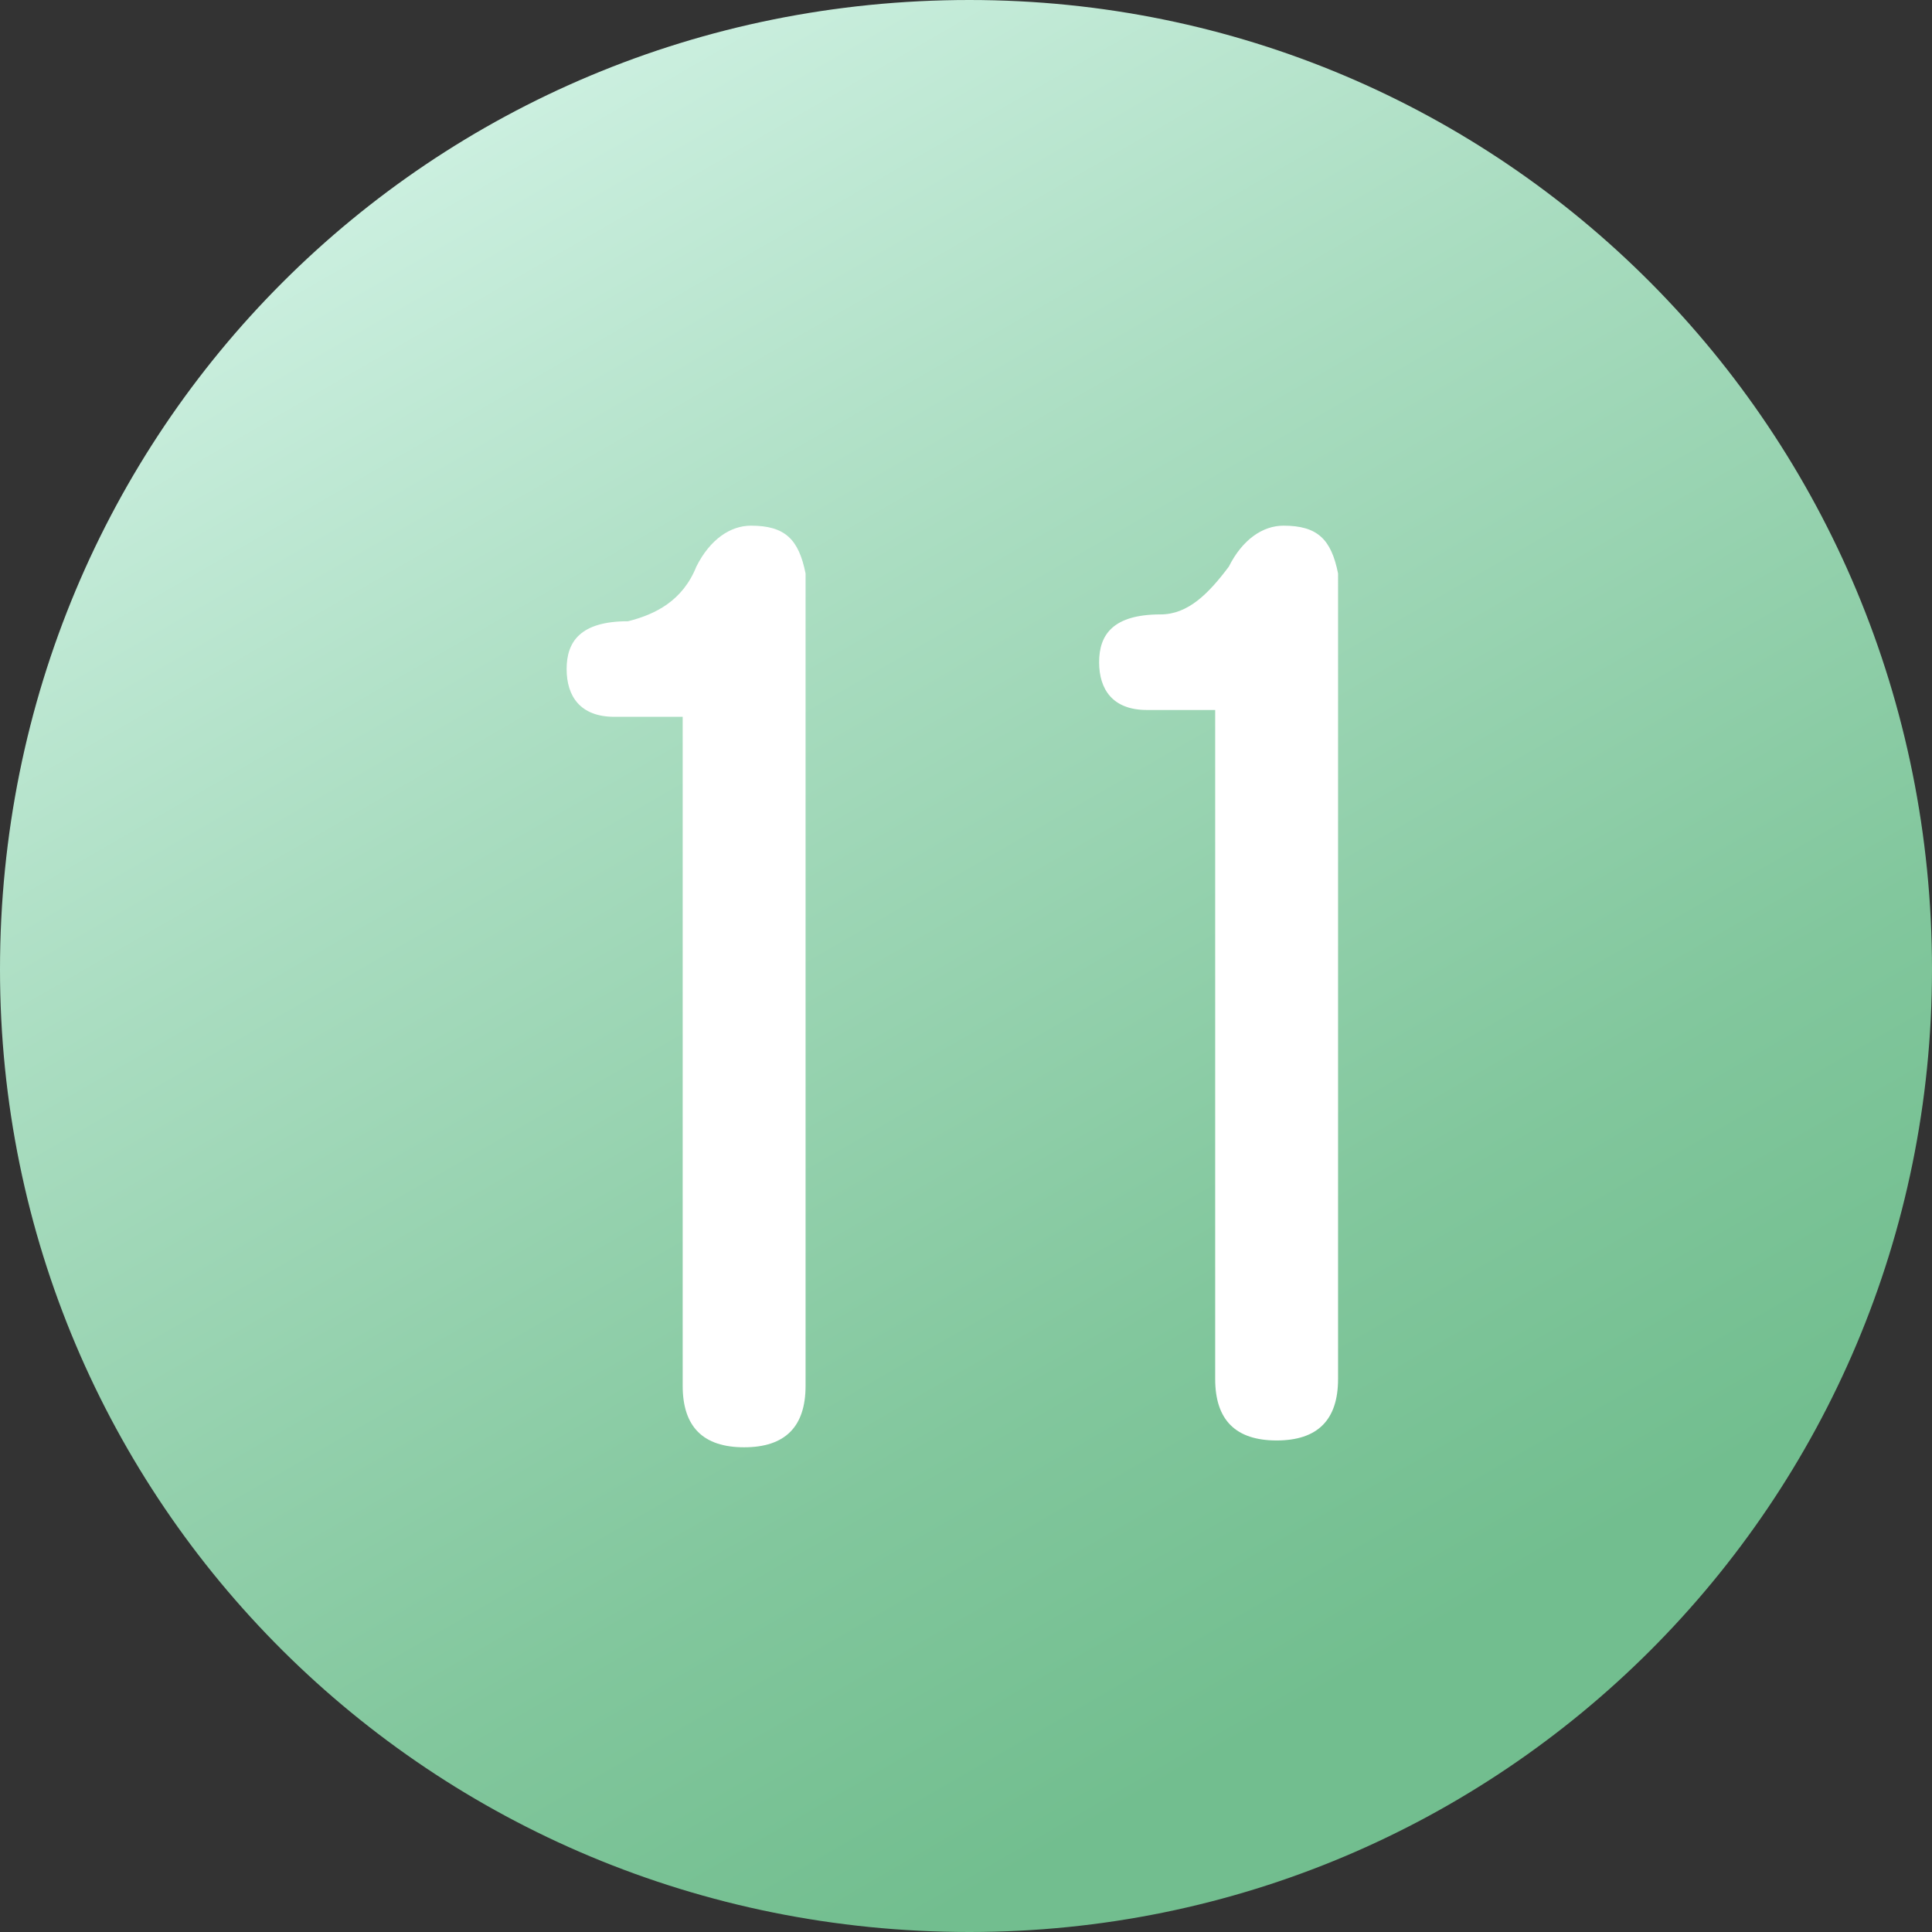 <?xml version="1.0" encoding="utf-8"?>
<!-- Generator: Adobe Illustrator 21.0.0, SVG Export Plug-In . SVG Version: 6.00 Build 0)  -->
<svg version="1.1" id="图层_1" xmlns="http://www.w3.org/2000/svg" xmlns:xlink="http://www.w3.org/1999/xlink" x="0px" y="0px"
	 viewBox="0 0 28.3 28.3" style="enable-background:new 0 0 28.3 28.3;" xml:space="preserve">
<rect x="0" y="0" width="28.3" height="28.3" fill="#333333" stroke="none"/>
<style type="text/css">
	.st0{fill:url(#SVGID_1_);}
	.st1{fill:#FFFFFF;}
</style>
<linearGradient id="SVGID_1_" gradientUnits="userSpaceOnUse" x1="21.248" y1="26.457" x2="7.082" y2="1.919">
	<stop  offset="8.064516e-02" style="stop-color:#72BE8F"/>
	<stop  offset="0.293" style="stop-color:#82C79D"/>
	<stop  offset="0.703" style="stop-color:#AADDC1"/>
	<stop  offset="1" style="stop-color:#CBEFDF"/>
</linearGradient>
<path class="st0" d="M14.2,28.3L14.2,28.3C6.3,28.3,0,22,0,14.2l0,0C0,6.3,6.3,0,14.2,0l0,0C22,0,28.3,6.3,28.3,14.2l0,0
	C28.3,22,22,28.3,14.2,28.3z"/>
<g>
	<g>
		<path class="st1" d="M18.8,7.7c-0.3,0-0.6,0.2-0.8,0.6c-0.3,0.4-0.6,0.7-1,0.7c-0.7,0-0.9,0.3-0.9,0.7c0,0.4,0.2,0.7,0.7,0.7h1
			v9.8c0,0.6,0.3,0.9,0.9,0.9c0.6,0,0.9-0.3,0.9-0.9V8.4C19.5,7.9,19.3,7.7,18.8,7.7z M11,7.7c-0.3,0-0.6,0.2-0.8,0.6
			C10,8.8,9.6,9,9.2,9.1c-0.7,0-0.9,0.3-0.9,0.7c0,0.4,0.2,0.7,0.7,0.7h1v9.8c0,0.6,0.3,0.9,0.9,0.9c0.6,0,0.9-0.3,0.9-0.9V8.4
			C11.7,7.9,11.5,7.7,11,7.7z"/>
	</g>
</g>
</svg>
